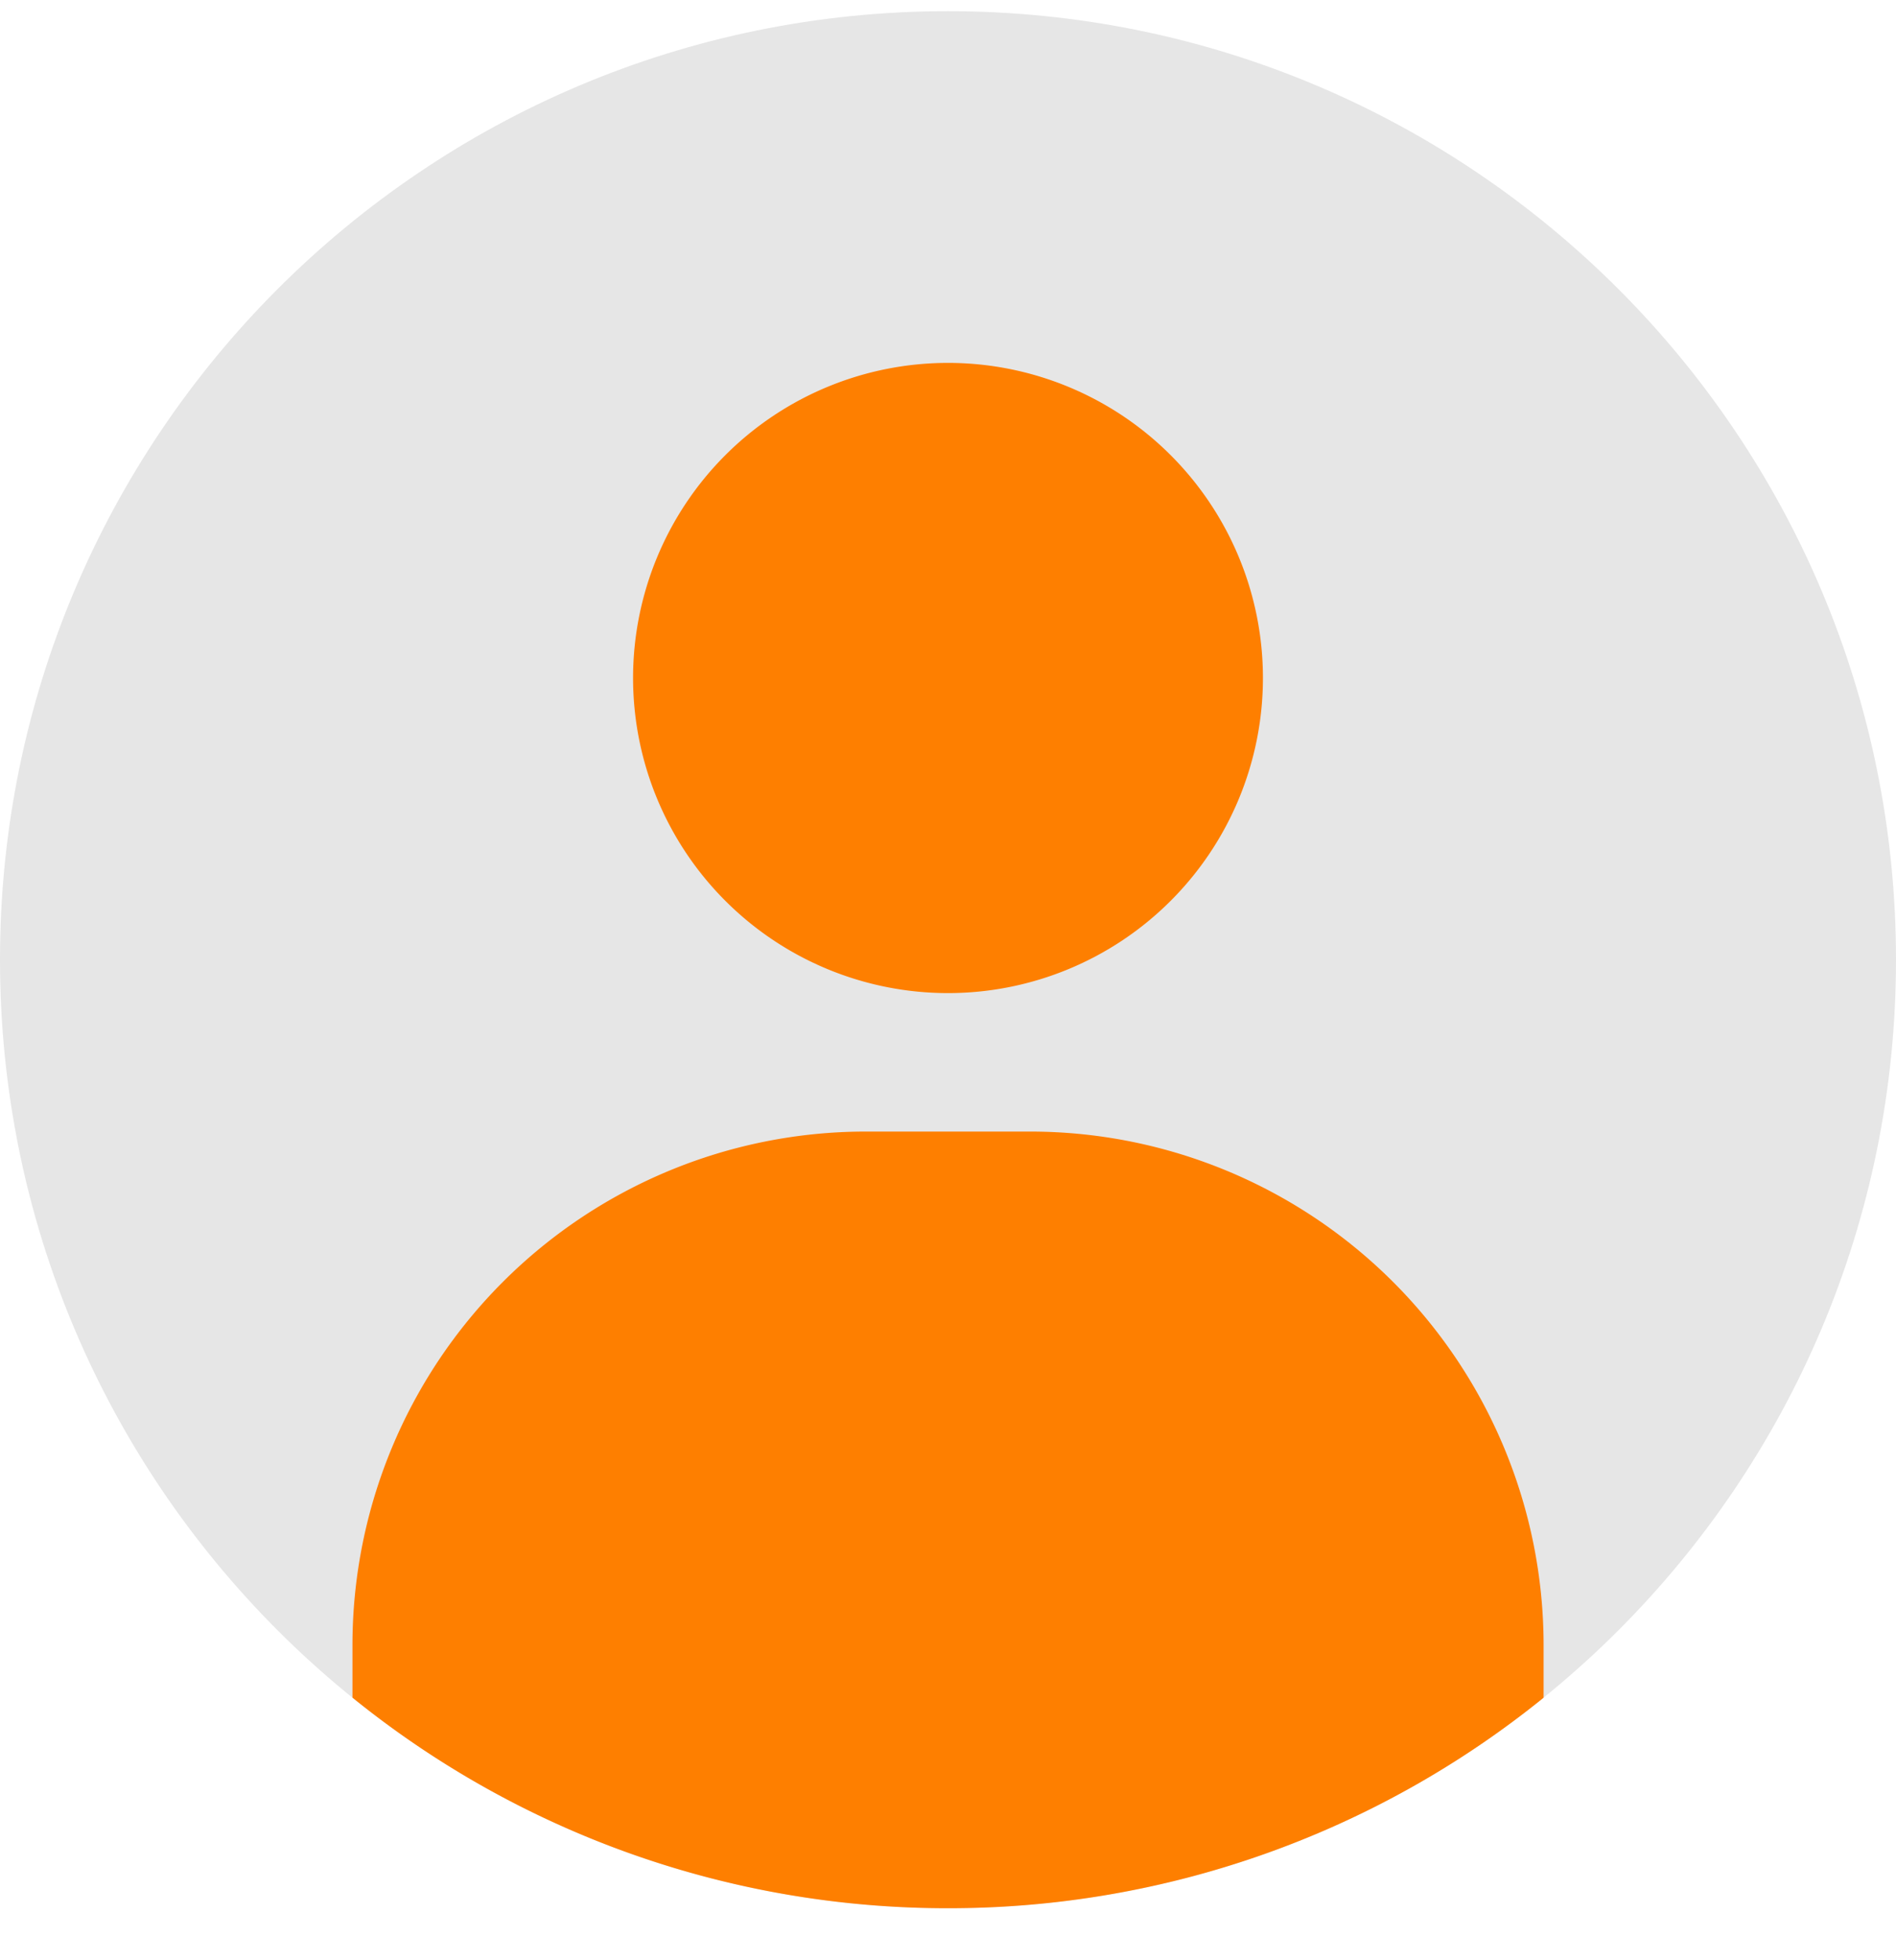 <svg xmlns="http://www.w3.org/2000/svg" width="30" height="31" fill="none" viewBox="0 0 30 31"><path fill="#E6E6E6" d="M15 30.177c8.284 0 15-6.716 15-15 0-8.285-6.716-15-15-15-8.284 0-15 6.715-15 15 0 8.284 6.716 15 15 15Z"></path><path fill="#FE7F00" d="M24.424 26.019v.829A14.95 14.95 0 0 1 15 30.177a14.95 14.95 0 0 1-9.423-3.33v-.832a8.122 8.122 0 0 1 8.12-8.12h2.61a8.125 8.125 0 0 1 8.117 8.124ZM15 15.705a4.983 4.983 0 1 0 0-9.966 4.983 4.983 0 0 0 0 9.966Z"></path></svg>
